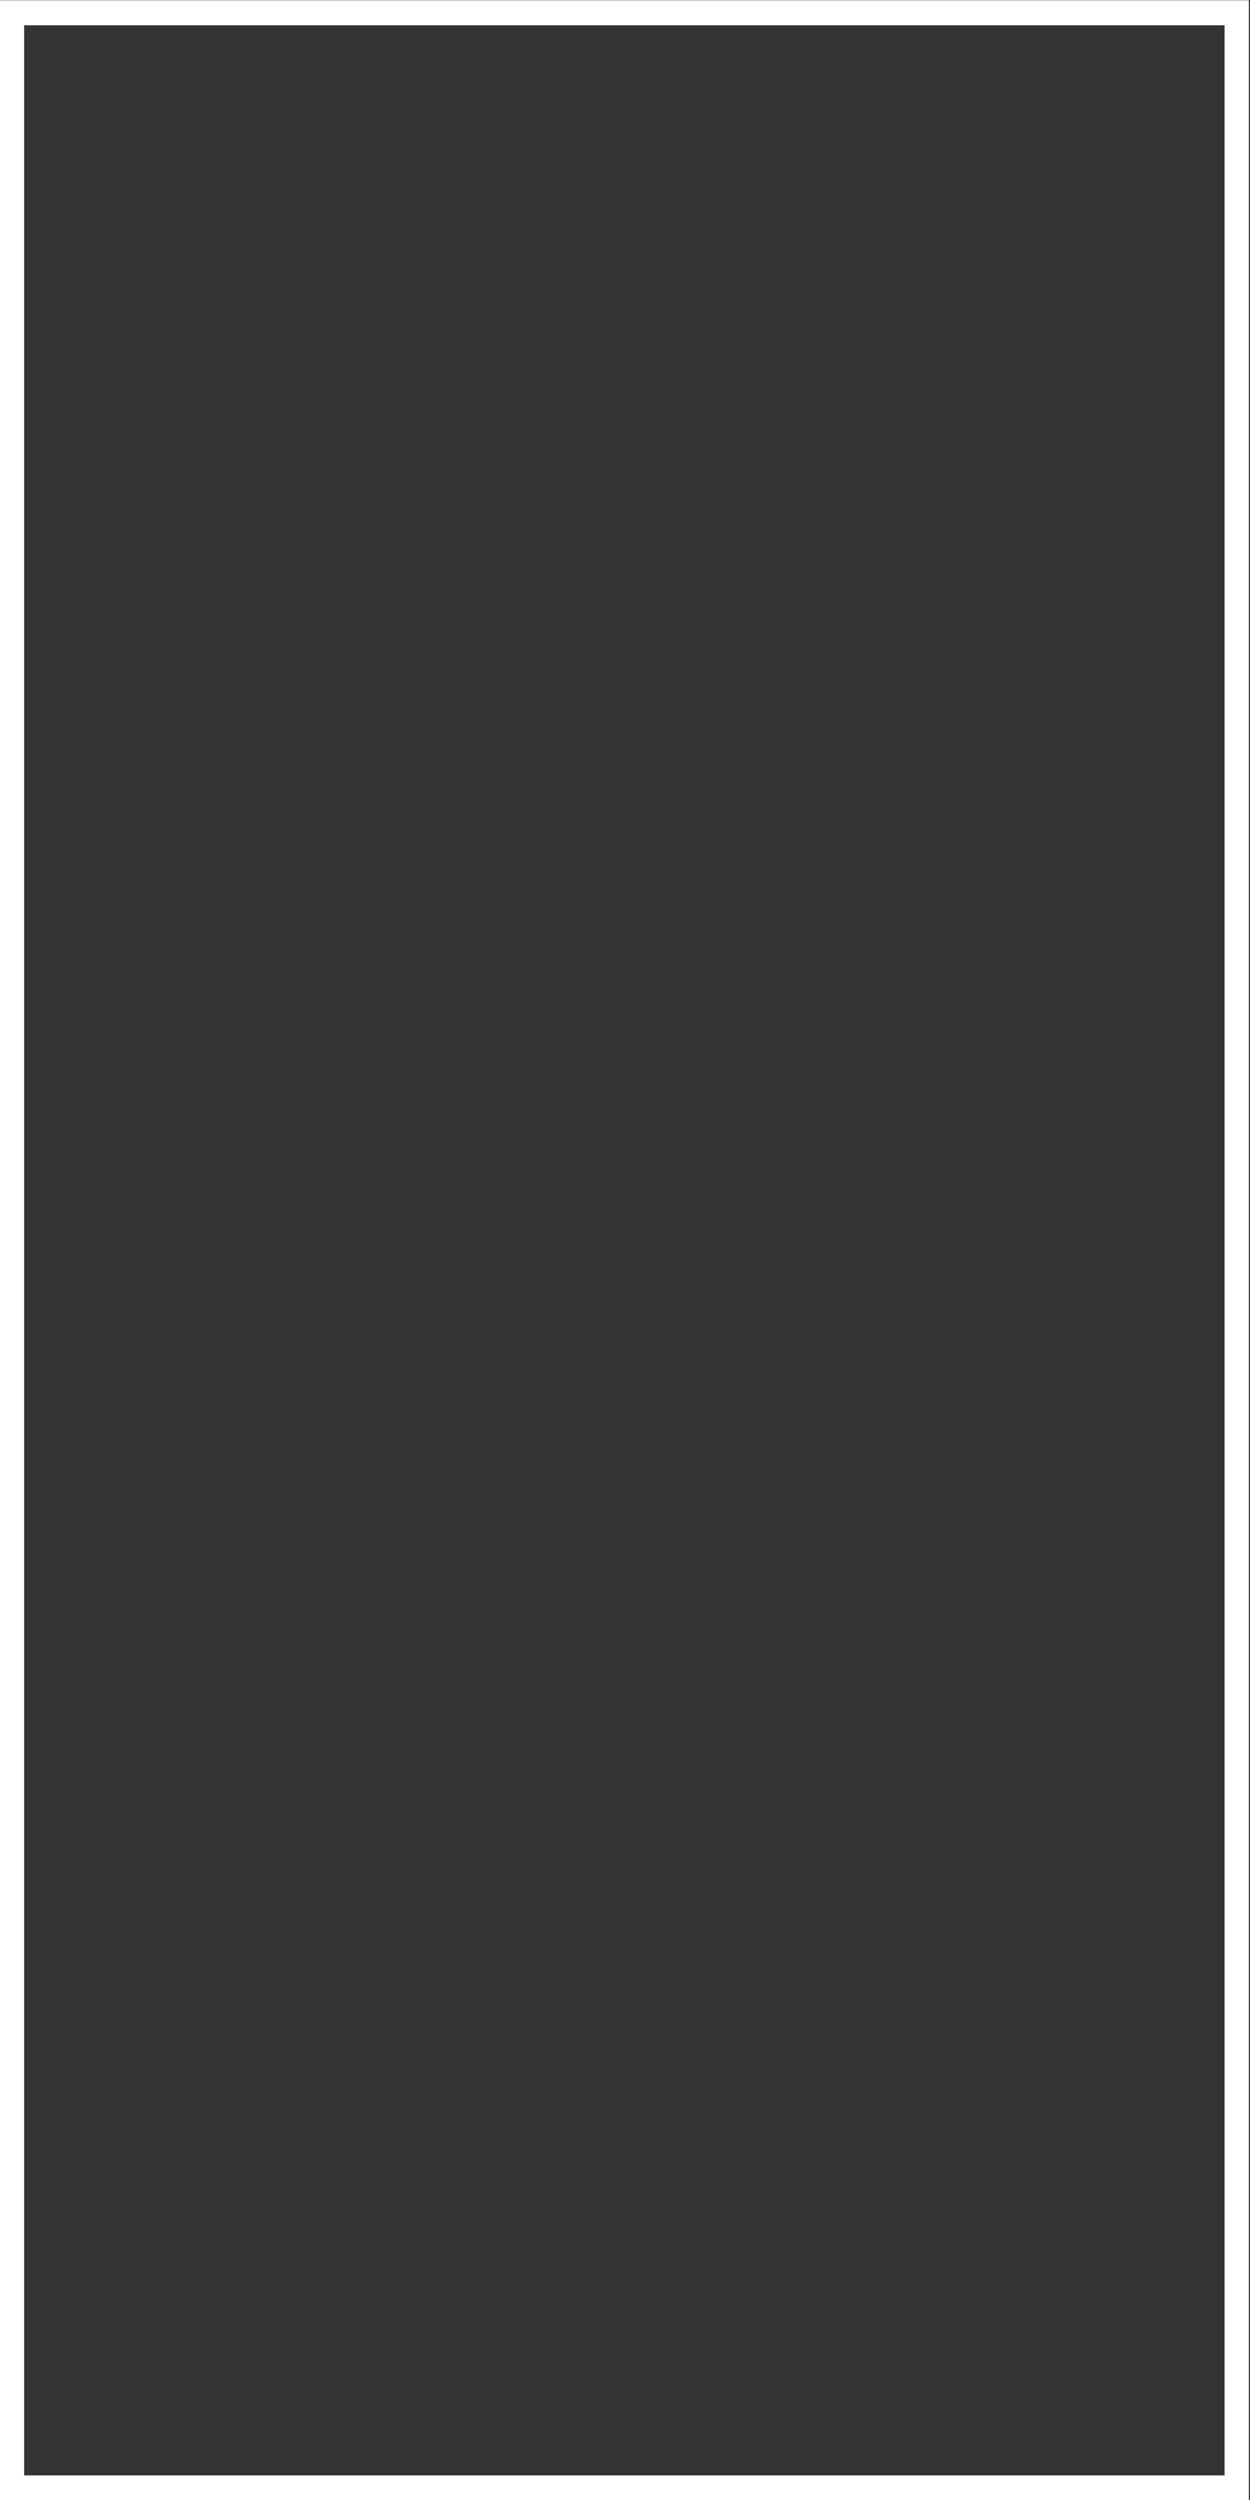 <?xml version="1.0" encoding="UTF-8" standalone="no"?>
<!DOCTYPE svg PUBLIC "-//W3C//DTD SVG 1.1//EN" "http://www.w3.org/Graphics/SVG/1.1/DTD/svg11.dtd">
<svg width="100%" height="100%" viewBox="0 0 300 600" version="1.1" xmlns="http://www.w3.org/2000/svg" xmlns:xlink="http://www.w3.org/1999/xlink" xml:space="preserve" xmlns:serif="http://www.serif.com/" style="fill-rule:evenodd;clip-rule:evenodd;stroke-linejoin:round;stroke-miterlimit:2;">
    <rect x="0" y="0" width="300" height="600" fill="#333333" stroke="none"/>
    <g transform="matrix(1,0,0,1,-1002,-317)">
        <g id="Artboard5" transform="matrix(0.89,0,0,0.979,110.012,6.723)">
            <rect x="1002" y="317" width="337" height="613" style="fill:none;"/>
            <clipPath id="_clip1">
                <rect x="1002" y="317" width="337" height="613"/>
            </clipPath>
            <g clip-path="url(#_clip1)">
                <g transform="matrix(0.843,0,0,2.043,1002,317)">
                    <path d="M400,-0L400,300L0,300L0,-0L400,-0ZM392,3C340.77,3 59.23,3 8,3L8,297L392,297L392,3Z" style="fill:white;"/>
                </g>
            </g>
        </g>
    </g>
</svg>
